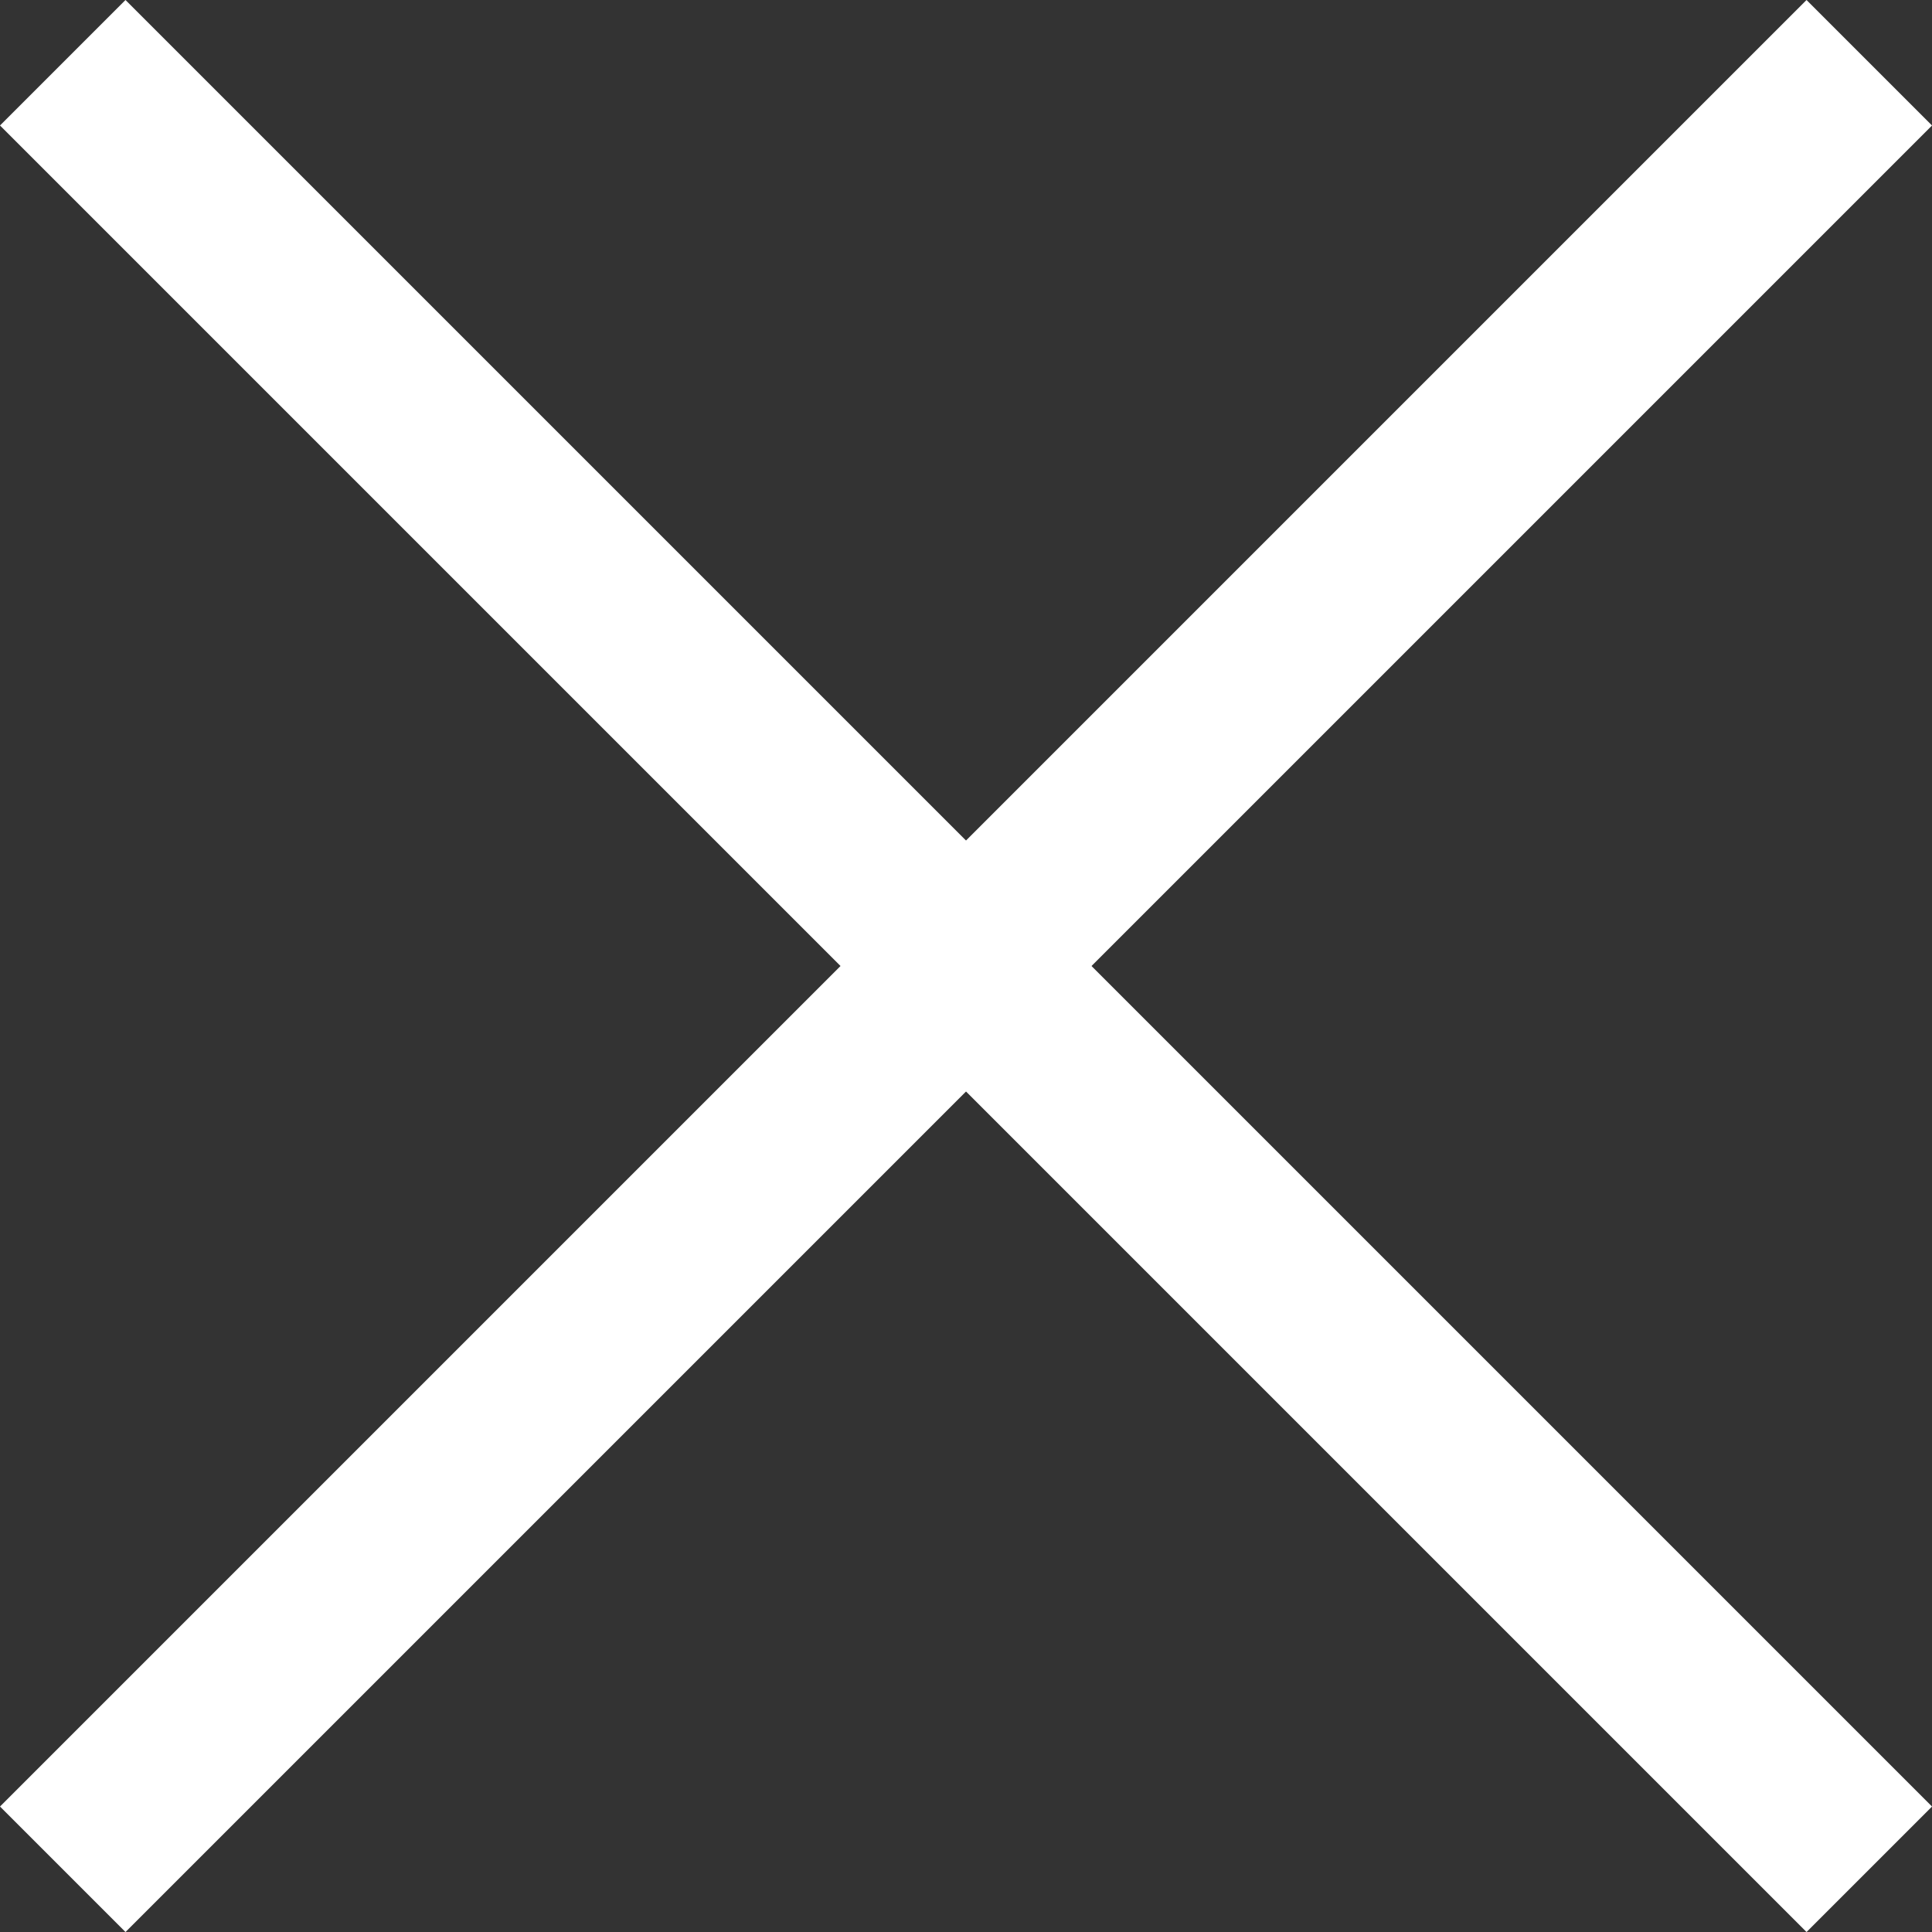 <svg xmlns="http://www.w3.org/2000/svg" width="76.205" height="76.205" viewBox="0 0 76.205 76.205">
  <rect x="0" y="0" width="76.205" height="76.205" fill="#333333" stroke="none"/>
  <g id="X" transform="translate(-1799.337 -30.025)">
    <line id="Linea_31" data-name="Linea 31" x2="71.256" y2="71.256" transform="translate(1801.812 32.5)" fill="none" stroke="#fff" stroke-width="7"/>
    <line id="Linea_32" data-name="Linea 32" y1="71.256" x2="71.256" transform="translate(1801.812 32.5)" fill="none" stroke="#fff" stroke-width="7"/>
  </g>
</svg>
